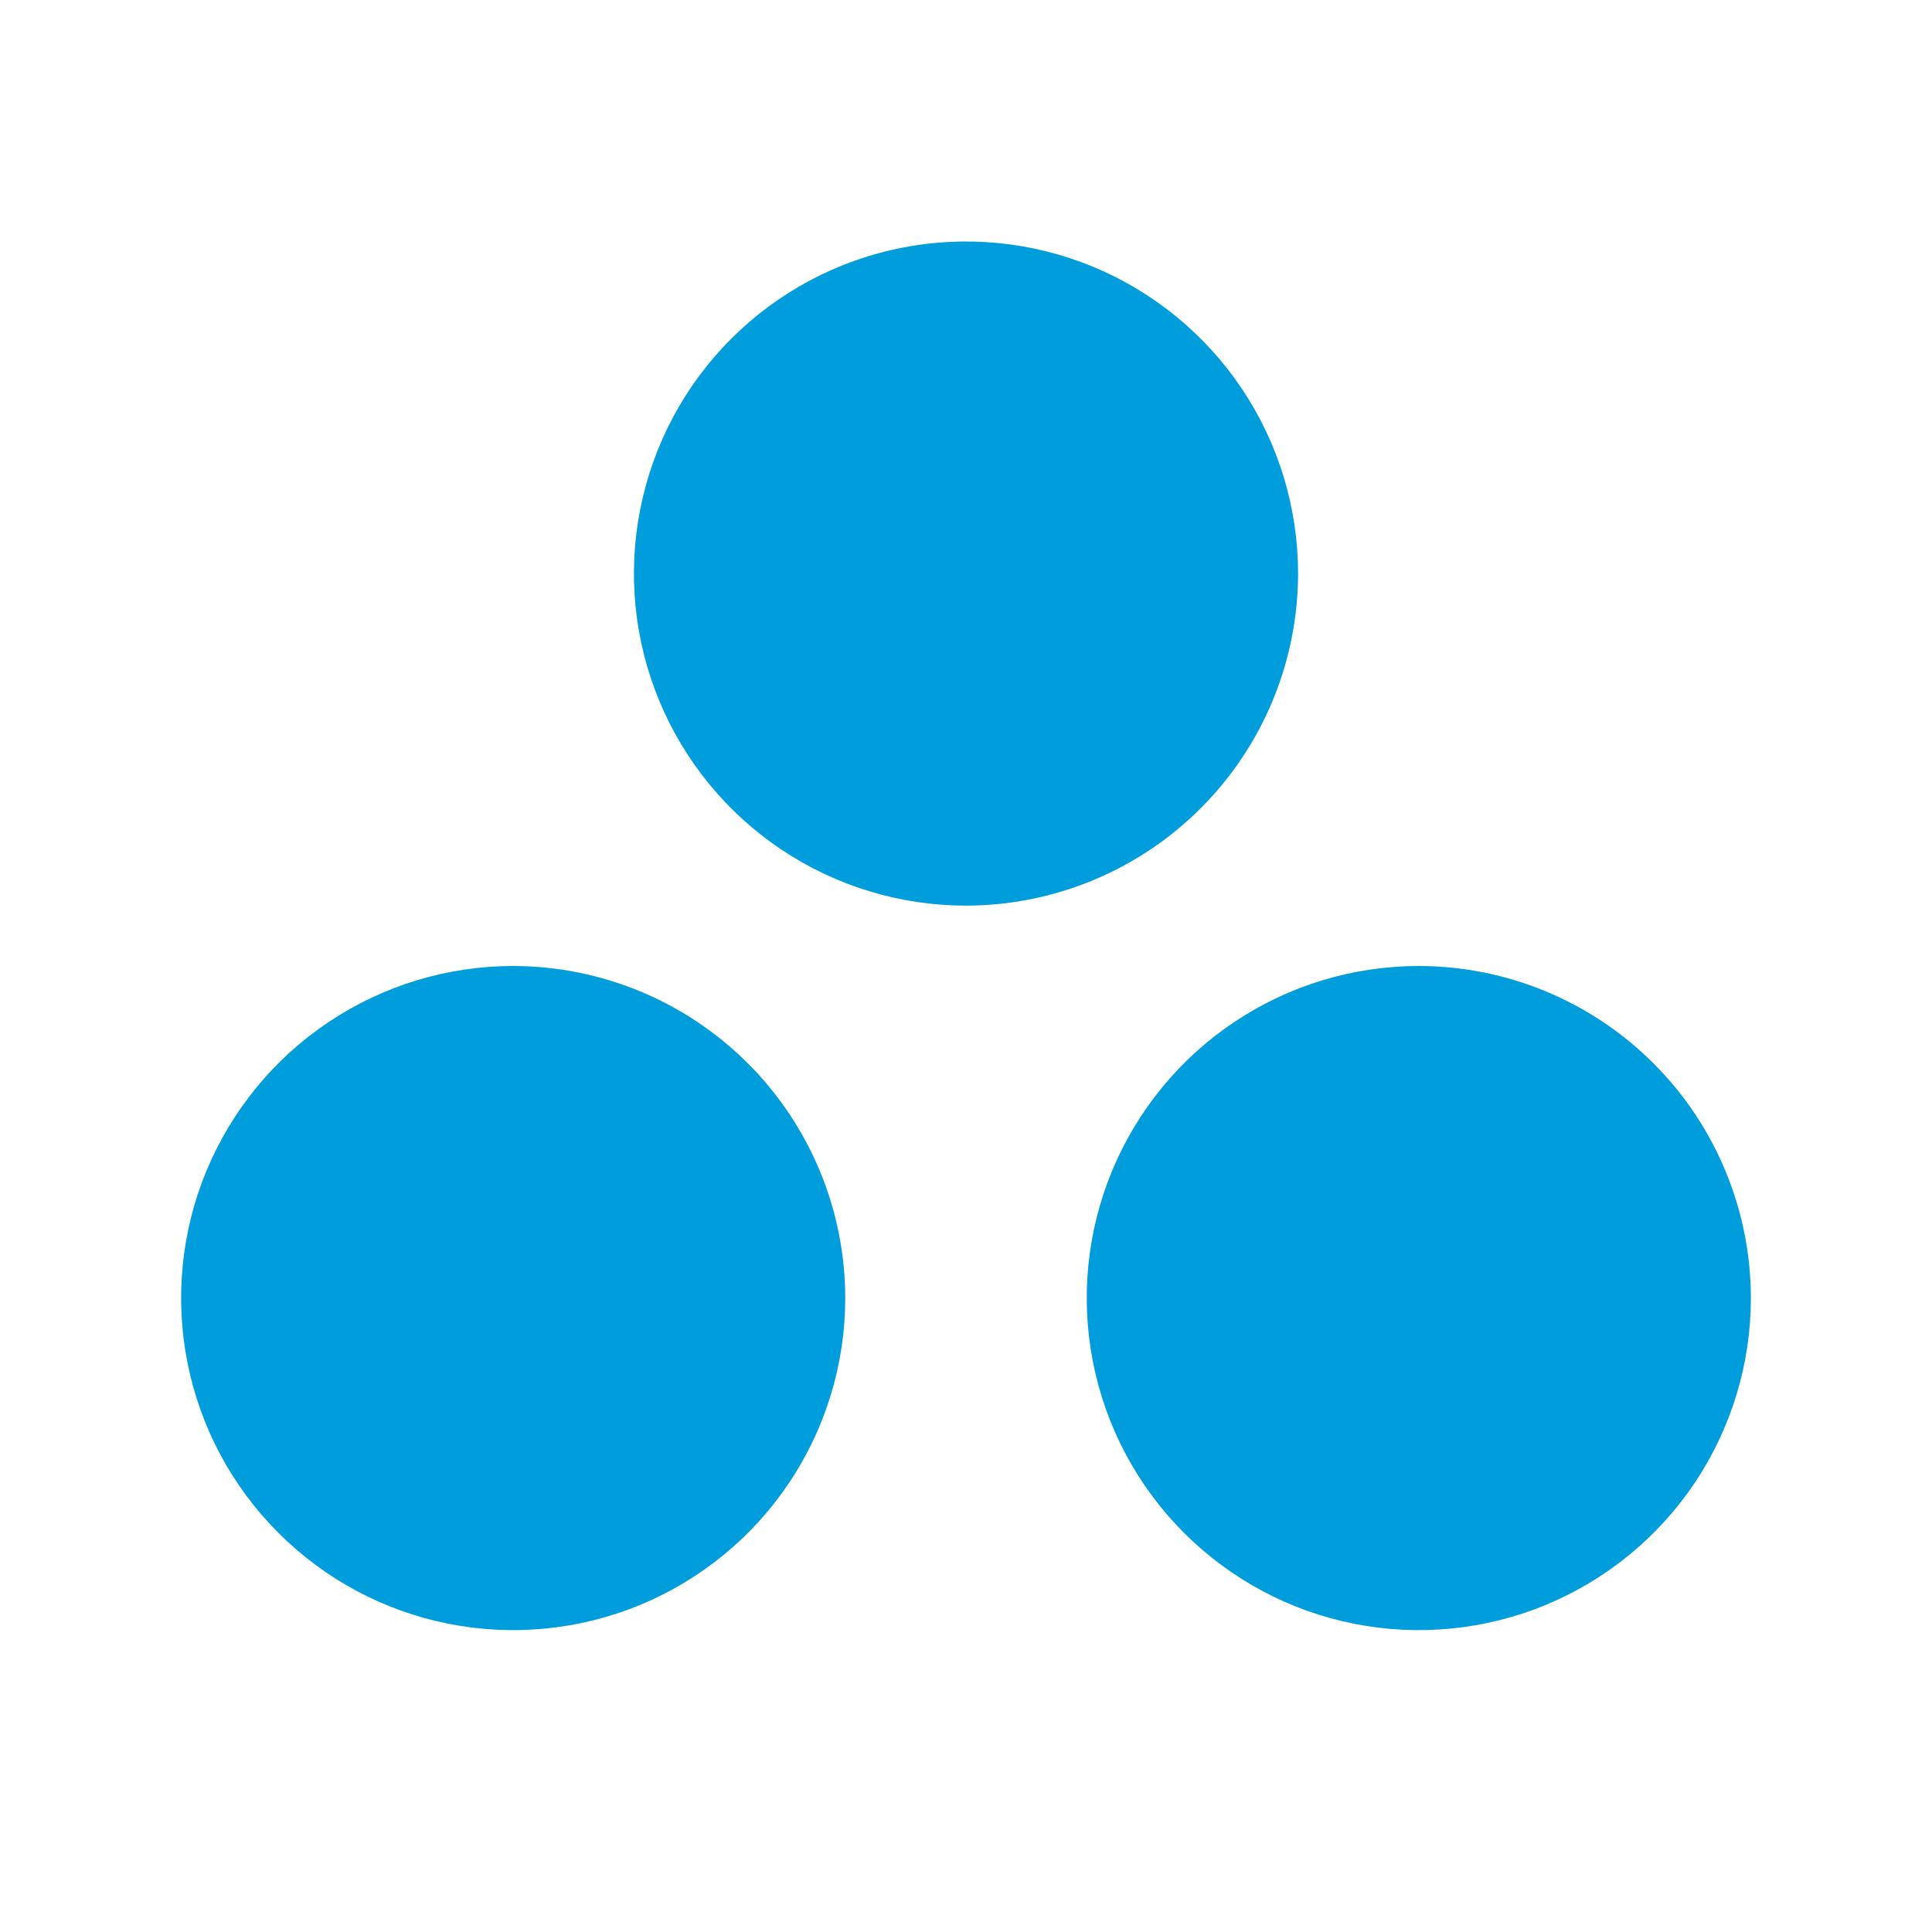 <svg width="40" height="40" viewBox="0 0 40 40" fill="none" xmlns="http://www.w3.org/2000/svg">
<path d="M20 18.75C18.64 18.75 17.311 18.347 16.18 17.591C15.05 16.836 14.169 15.762 13.648 14.506C13.128 13.25 12.992 11.867 13.257 10.534C13.522 9.2 14.177 7.975 15.139 7.014C16.1 6.052 17.325 5.397 18.659 5.132C19.992 4.867 21.375 5.003 22.631 5.523C23.887 6.044 24.961 6.925 25.716 8.055C26.472 9.186 26.875 10.515 26.875 11.875C26.873 13.698 26.148 15.445 24.859 16.734C23.57 18.023 21.823 18.748 20 18.75ZM29.375 20C28.015 20 26.686 20.403 25.555 21.159C24.425 21.914 23.544 22.988 23.023 24.244C22.503 25.5 22.367 26.883 22.632 28.216C22.897 29.55 23.552 30.775 24.514 31.736C25.475 32.698 26.7 33.353 28.034 33.618C29.367 33.883 30.75 33.747 32.006 33.227C33.262 32.706 34.336 31.825 35.091 30.695C35.847 29.564 36.25 28.235 36.25 26.875C36.248 25.052 35.523 23.305 34.234 22.016C32.945 20.727 31.198 20.002 29.375 20ZM10.625 20C9.265 20 7.936 20.403 6.805 21.159C5.675 21.914 4.794 22.988 4.273 24.244C3.753 25.5 3.617 26.883 3.882 28.216C4.147 29.55 4.802 30.775 5.764 31.736C6.725 32.698 7.95 33.353 9.284 33.618C10.617 33.883 12 33.747 13.256 33.227C14.512 32.706 15.586 31.825 16.341 30.695C17.097 29.564 17.5 28.235 17.5 26.875C17.498 25.052 16.773 23.305 15.484 22.016C14.195 20.727 12.448 20.002 10.625 20Z" fill="#009DDD"/>
</svg>
